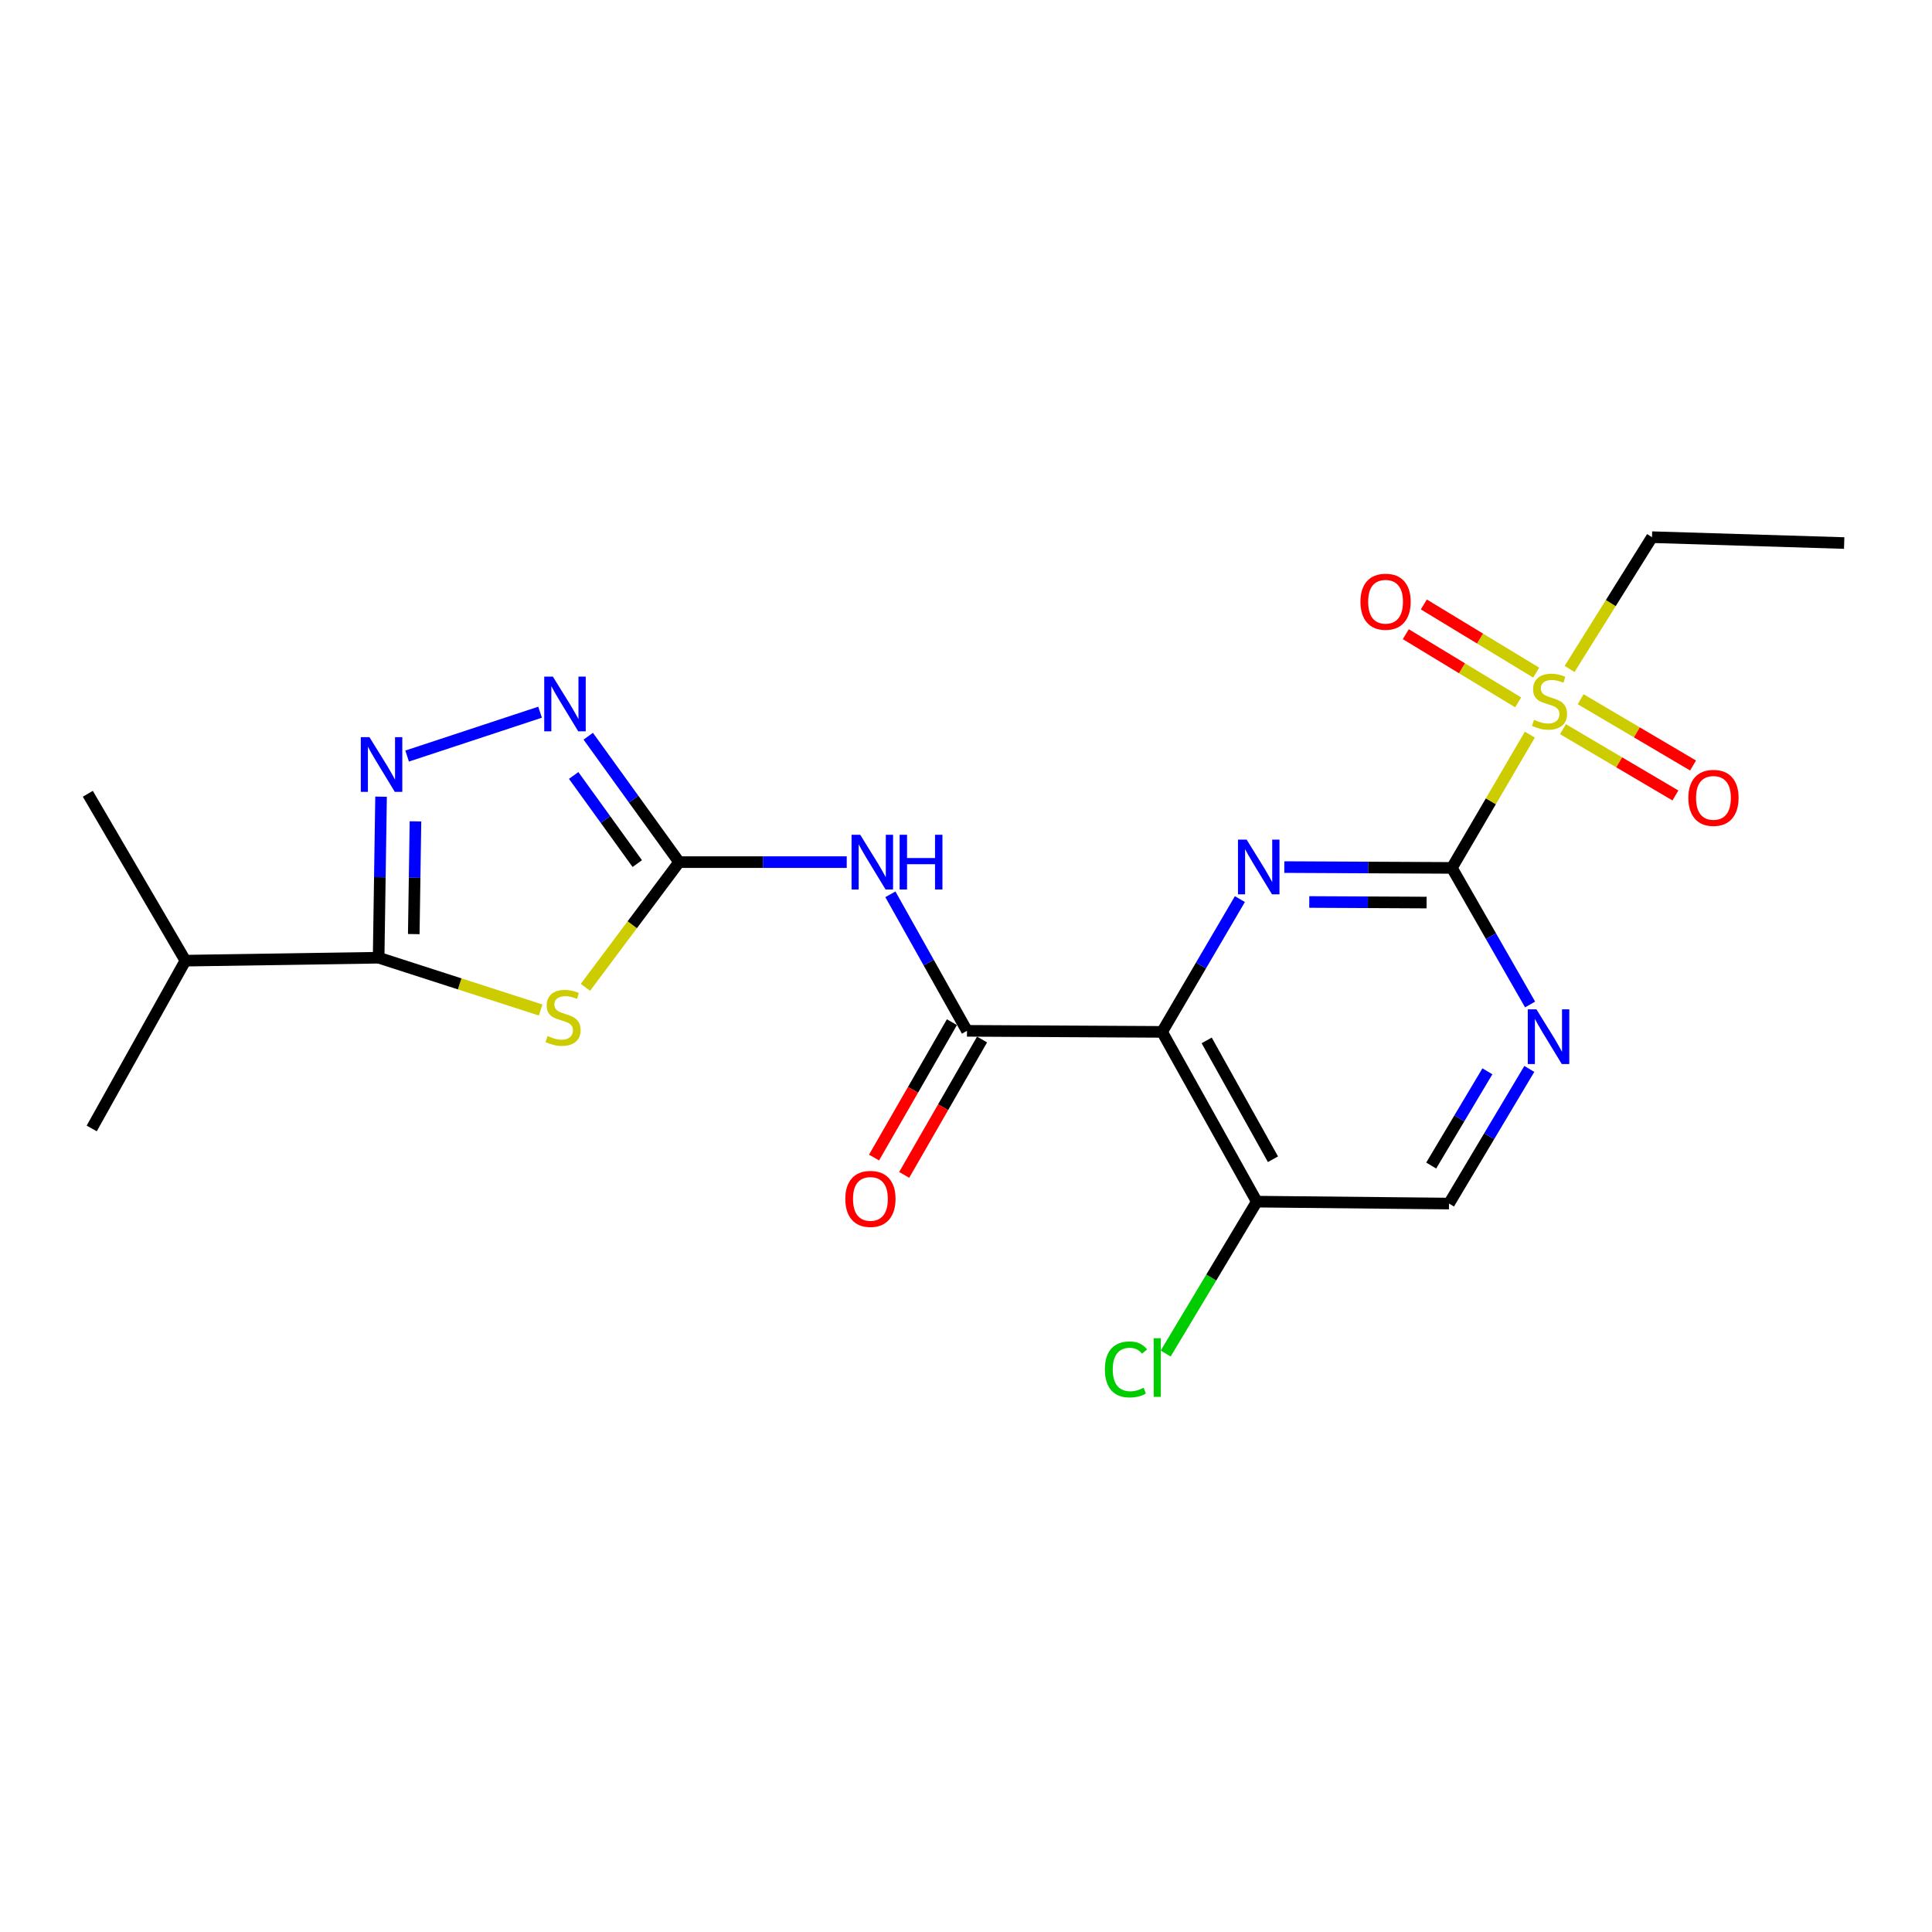 <?xml version='1.0' encoding='iso-8859-1'?>
<svg version='1.1' baseProfile='full'
              xmlns='http://www.w3.org/2000/svg'
                      xmlns:rdkit='http://www.rdkit.org/xml'
                      xmlns:xlink='http://www.w3.org/1999/xlink'
                  xml:space='preserve'
width='1000px' height='1000px' viewBox='0 0 1000 1000'>
<!-- END OF HEADER -->
<rect style='opacity:1.0;fill:#FFFFFF;stroke:none' width='1000' height='1000' x='0' y='0'> </rect>
<path class='bond-3' d='M 303.02,511.033 L 327.262,478.634' style='fill:none;fill-rule:evenodd;stroke:#CCCC00;stroke-width:6px;stroke-linecap:butt;stroke-linejoin:miter;stroke-opacity:1' />
<path class='bond-3' d='M 327.262,478.634 L 351.505,446.235' style='fill:none;fill-rule:evenodd;stroke:#000000;stroke-width:6px;stroke-linecap:butt;stroke-linejoin:miter;stroke-opacity:1' />
<path class='bond-7' d='M 279.845,522.778 L 237.913,509.247' style='fill:none;fill-rule:evenodd;stroke:#CCCC00;stroke-width:6px;stroke-linecap:butt;stroke-linejoin:miter;stroke-opacity:1' />
<path class='bond-7' d='M 237.913,509.247 L 195.98,495.716' style='fill:none;fill-rule:evenodd;stroke:#000000;stroke-width:6px;stroke-linecap:butt;stroke-linejoin:miter;stroke-opacity:1' />
<path class='bond-0' d='M 751.489,449.225 L 708.122,449.012' style='fill:none;fill-rule:evenodd;stroke:#000000;stroke-width:6px;stroke-linecap:butt;stroke-linejoin:miter;stroke-opacity:1' />
<path class='bond-0' d='M 708.122,449.012 L 664.755,448.8' style='fill:none;fill-rule:evenodd;stroke:#0000FF;stroke-width:6px;stroke-linecap:butt;stroke-linejoin:miter;stroke-opacity:1' />
<path class='bond-0' d='M 738.39,467.162 L 708.033,467.013' style='fill:none;fill-rule:evenodd;stroke:#000000;stroke-width:6px;stroke-linecap:butt;stroke-linejoin:miter;stroke-opacity:1' />
<path class='bond-0' d='M 708.033,467.013 L 677.676,466.864' style='fill:none;fill-rule:evenodd;stroke:#0000FF;stroke-width:6px;stroke-linecap:butt;stroke-linejoin:miter;stroke-opacity:1' />
<path class='bond-4' d='M 751.489,449.225 L 771.669,414.734' style='fill:none;fill-rule:evenodd;stroke:#000000;stroke-width:6px;stroke-linecap:butt;stroke-linejoin:miter;stroke-opacity:1' />
<path class='bond-4' d='M 771.669,414.734 L 791.85,380.243' style='fill:none;fill-rule:evenodd;stroke:#CCCC00;stroke-width:6px;stroke-linecap:butt;stroke-linejoin:miter;stroke-opacity:1' />
<path class='bond-23' d='M 751.489,449.225 L 771.73,484.573' style='fill:none;fill-rule:evenodd;stroke:#000000;stroke-width:6px;stroke-linecap:butt;stroke-linejoin:miter;stroke-opacity:1' />
<path class='bond-23' d='M 771.73,484.573 L 791.971,519.921' style='fill:none;fill-rule:evenodd;stroke:#0000FF;stroke-width:6px;stroke-linecap:butt;stroke-linejoin:miter;stroke-opacity:1' />
<path class='bond-1' d='M 601.503,534.098 L 500.51,533.558' style='fill:none;fill-rule:evenodd;stroke:#000000;stroke-width:6px;stroke-linecap:butt;stroke-linejoin:miter;stroke-opacity:1' />
<path class='bond-2' d='M 601.503,534.098 L 621.637,499.733' style='fill:none;fill-rule:evenodd;stroke:#000000;stroke-width:6px;stroke-linecap:butt;stroke-linejoin:miter;stroke-opacity:1' />
<path class='bond-2' d='M 621.637,499.733 L 641.77,465.368' style='fill:none;fill-rule:evenodd;stroke:#0000FF;stroke-width:6px;stroke-linecap:butt;stroke-linejoin:miter;stroke-opacity:1' />
<path class='bond-11' d='M 601.503,534.098 L 650.515,621.971' style='fill:none;fill-rule:evenodd;stroke:#000000;stroke-width:6px;stroke-linecap:butt;stroke-linejoin:miter;stroke-opacity:1' />
<path class='bond-11' d='M 624.576,538.51 L 658.884,600.022' style='fill:none;fill-rule:evenodd;stroke:#000000;stroke-width:6px;stroke-linecap:butt;stroke-linejoin:miter;stroke-opacity:1' />
<path class='bond-8' d='M 351.505,446.235 L 394.887,446.235' style='fill:none;fill-rule:evenodd;stroke:#000000;stroke-width:6px;stroke-linecap:butt;stroke-linejoin:miter;stroke-opacity:1' />
<path class='bond-8' d='M 394.887,446.235 L 438.268,446.235' style='fill:none;fill-rule:evenodd;stroke:#0000FF;stroke-width:6px;stroke-linecap:butt;stroke-linejoin:miter;stroke-opacity:1' />
<path class='bond-9' d='M 351.505,446.235 L 327.989,413.65' style='fill:none;fill-rule:evenodd;stroke:#000000;stroke-width:6px;stroke-linecap:butt;stroke-linejoin:miter;stroke-opacity:1' />
<path class='bond-9' d='M 327.989,413.65 L 304.473,381.066' style='fill:none;fill-rule:evenodd;stroke:#0000FF;stroke-width:6px;stroke-linecap:butt;stroke-linejoin:miter;stroke-opacity:1' />
<path class='bond-9' d='M 329.854,446.993 L 313.393,424.184' style='fill:none;fill-rule:evenodd;stroke:#000000;stroke-width:6px;stroke-linecap:butt;stroke-linejoin:miter;stroke-opacity:1' />
<path class='bond-9' d='M 313.393,424.184 L 296.932,401.375' style='fill:none;fill-rule:evenodd;stroke:#0000FF;stroke-width:6px;stroke-linecap:butt;stroke-linejoin:miter;stroke-opacity:1' />
<path class='bond-12' d='M 795.128,348.152 L 766.054,330.508' style='fill:none;fill-rule:evenodd;stroke:#CCCC00;stroke-width:6px;stroke-linecap:butt;stroke-linejoin:miter;stroke-opacity:1' />
<path class='bond-12' d='M 766.054,330.508 L 736.98,312.865' style='fill:none;fill-rule:evenodd;stroke:#FF0000;stroke-width:6px;stroke-linecap:butt;stroke-linejoin:miter;stroke-opacity:1' />
<path class='bond-12' d='M 785.79,363.54 L 756.716,345.897' style='fill:none;fill-rule:evenodd;stroke:#CCCC00;stroke-width:6px;stroke-linecap:butt;stroke-linejoin:miter;stroke-opacity:1' />
<path class='bond-12' d='M 756.716,345.897 L 727.641,328.254' style='fill:none;fill-rule:evenodd;stroke:#FF0000;stroke-width:6px;stroke-linecap:butt;stroke-linejoin:miter;stroke-opacity:1' />
<path class='bond-13' d='M 808.992,377.42 L 838.088,394.574' style='fill:none;fill-rule:evenodd;stroke:#CCCC00;stroke-width:6px;stroke-linecap:butt;stroke-linejoin:miter;stroke-opacity:1' />
<path class='bond-13' d='M 838.088,394.574 L 867.184,411.728' style='fill:none;fill-rule:evenodd;stroke:#FF0000;stroke-width:6px;stroke-linecap:butt;stroke-linejoin:miter;stroke-opacity:1' />
<path class='bond-13' d='M 818.134,361.914 L 847.23,379.068' style='fill:none;fill-rule:evenodd;stroke:#CCCC00;stroke-width:6px;stroke-linecap:butt;stroke-linejoin:miter;stroke-opacity:1' />
<path class='bond-13' d='M 847.23,379.068 L 876.326,396.222' style='fill:none;fill-rule:evenodd;stroke:#FF0000;stroke-width:6px;stroke-linecap:butt;stroke-linejoin:miter;stroke-opacity:1' />
<path class='bond-18' d='M 812.416,346.241 L 833.744,312.14' style='fill:none;fill-rule:evenodd;stroke:#CCCC00;stroke-width:6px;stroke-linecap:butt;stroke-linejoin:miter;stroke-opacity:1' />
<path class='bond-18' d='M 833.744,312.14 L 855.072,278.039' style='fill:none;fill-rule:evenodd;stroke:#000000;stroke-width:6px;stroke-linecap:butt;stroke-linejoin:miter;stroke-opacity:1' />
<path class='bond-5' d='M 500.51,533.558 L 480.685,498.228' style='fill:none;fill-rule:evenodd;stroke:#000000;stroke-width:6px;stroke-linecap:butt;stroke-linejoin:miter;stroke-opacity:1' />
<path class='bond-5' d='M 480.685,498.228 L 460.859,462.898' style='fill:none;fill-rule:evenodd;stroke:#0000FF;stroke-width:6px;stroke-linecap:butt;stroke-linejoin:miter;stroke-opacity:1' />
<path class='bond-15' d='M 492.708,529.071 L 472.556,564.109' style='fill:none;fill-rule:evenodd;stroke:#000000;stroke-width:6px;stroke-linecap:butt;stroke-linejoin:miter;stroke-opacity:1' />
<path class='bond-15' d='M 472.556,564.109 L 452.404,599.147' style='fill:none;fill-rule:evenodd;stroke:#FF0000;stroke-width:6px;stroke-linecap:butt;stroke-linejoin:miter;stroke-opacity:1' />
<path class='bond-15' d='M 508.312,538.045 L 488.16,573.083' style='fill:none;fill-rule:evenodd;stroke:#000000;stroke-width:6px;stroke-linecap:butt;stroke-linejoin:miter;stroke-opacity:1' />
<path class='bond-15' d='M 488.16,573.083 L 468.008,608.122' style='fill:none;fill-rule:evenodd;stroke:#FF0000;stroke-width:6px;stroke-linecap:butt;stroke-linejoin:miter;stroke-opacity:1' />
<path class='bond-6' d='M 197.238,412.364 L 196.609,454.04' style='fill:none;fill-rule:evenodd;stroke:#0000FF;stroke-width:6px;stroke-linecap:butt;stroke-linejoin:miter;stroke-opacity:1' />
<path class='bond-6' d='M 196.609,454.04 L 195.98,495.716' style='fill:none;fill-rule:evenodd;stroke:#000000;stroke-width:6px;stroke-linecap:butt;stroke-linejoin:miter;stroke-opacity:1' />
<path class='bond-6' d='M 215.048,425.138 L 214.607,454.312' style='fill:none;fill-rule:evenodd;stroke:#0000FF;stroke-width:6px;stroke-linecap:butt;stroke-linejoin:miter;stroke-opacity:1' />
<path class='bond-6' d='M 214.607,454.312 L 214.167,483.485' style='fill:none;fill-rule:evenodd;stroke:#000000;stroke-width:6px;stroke-linecap:butt;stroke-linejoin:miter;stroke-opacity:1' />
<path class='bond-22' d='M 210.729,391.335 L 279.542,368.635' style='fill:none;fill-rule:evenodd;stroke:#0000FF;stroke-width:6px;stroke-linecap:butt;stroke-linejoin:miter;stroke-opacity:1' />
<path class='bond-16' d='M 195.98,495.716 L 95.966,497.237' style='fill:none;fill-rule:evenodd;stroke:#000000;stroke-width:6px;stroke-linecap:butt;stroke-linejoin:miter;stroke-opacity:1' />
<path class='bond-10' d='M 791.575,553.272 L 770.792,588.116' style='fill:none;fill-rule:evenodd;stroke:#0000FF;stroke-width:6px;stroke-linecap:butt;stroke-linejoin:miter;stroke-opacity:1' />
<path class='bond-10' d='M 770.792,588.116 L 750.009,622.961' style='fill:none;fill-rule:evenodd;stroke:#000000;stroke-width:6px;stroke-linecap:butt;stroke-linejoin:miter;stroke-opacity:1' />
<path class='bond-10' d='M 769.88,554.504 L 755.332,578.895' style='fill:none;fill-rule:evenodd;stroke:#0000FF;stroke-width:6px;stroke-linecap:butt;stroke-linejoin:miter;stroke-opacity:1' />
<path class='bond-10' d='M 755.332,578.895 L 740.784,603.287' style='fill:none;fill-rule:evenodd;stroke:#000000;stroke-width:6px;stroke-linecap:butt;stroke-linejoin:miter;stroke-opacity:1' />
<path class='bond-14' d='M 650.515,621.971 L 750.009,622.961' style='fill:none;fill-rule:evenodd;stroke:#000000;stroke-width:6px;stroke-linecap:butt;stroke-linejoin:miter;stroke-opacity:1' />
<path class='bond-17' d='M 650.515,621.971 L 626.931,661.282' style='fill:none;fill-rule:evenodd;stroke:#000000;stroke-width:6px;stroke-linecap:butt;stroke-linejoin:miter;stroke-opacity:1' />
<path class='bond-17' d='M 626.931,661.282 L 603.347,700.594' style='fill:none;fill-rule:evenodd;stroke:#00CC00;stroke-width:6px;stroke-linecap:butt;stroke-linejoin:miter;stroke-opacity:1' />
<path class='bond-19' d='M 95.966,497.237 L 47.475,584.089' style='fill:none;fill-rule:evenodd;stroke:#000000;stroke-width:6px;stroke-linecap:butt;stroke-linejoin:miter;stroke-opacity:1' />
<path class='bond-20' d='M 95.966,497.237 L 45.455,410.854' style='fill:none;fill-rule:evenodd;stroke:#000000;stroke-width:6px;stroke-linecap:butt;stroke-linejoin:miter;stroke-opacity:1' />
<path class='bond-21' d='M 855.072,278.039 L 954.545,281.079' style='fill:none;fill-rule:evenodd;stroke:#000000;stroke-width:6px;stroke-linecap:butt;stroke-linejoin:miter;stroke-opacity:1' />
<path  class='atom-0' d='M 283.433 536.238
Q 283.753 536.358, 285.073 536.918
Q 286.393 537.478, 287.833 537.838
Q 289.313 538.158, 290.753 538.158
Q 293.433 538.158, 294.993 536.878
Q 296.553 535.558, 296.553 533.278
Q 296.553 531.718, 295.753 530.758
Q 294.993 529.798, 293.793 529.278
Q 292.593 528.758, 290.593 528.158
Q 288.073 527.398, 286.553 526.678
Q 285.073 525.958, 283.993 524.438
Q 282.953 522.918, 282.953 520.358
Q 282.953 516.798, 285.353 514.598
Q 287.793 512.398, 292.593 512.398
Q 295.873 512.398, 299.593 513.958
L 298.673 517.038
Q 295.273 515.638, 292.713 515.638
Q 289.953 515.638, 288.433 516.798
Q 286.913 517.918, 286.953 519.878
Q 286.953 521.398, 287.713 522.318
Q 288.513 523.238, 289.633 523.758
Q 290.793 524.278, 292.713 524.878
Q 295.273 525.678, 296.793 526.478
Q 298.313 527.278, 299.393 528.918
Q 300.513 530.518, 300.513 533.278
Q 300.513 537.198, 297.873 539.318
Q 295.273 541.398, 290.913 541.398
Q 288.393 541.398, 286.473 540.838
Q 284.593 540.318, 282.353 539.398
L 283.433 536.238
' fill='#CCCC00'/>
<path  class='atom-3' d='M 645.255 434.575
L 654.535 449.575
Q 655.455 451.055, 656.935 453.735
Q 658.415 456.415, 658.495 456.575
L 658.495 434.575
L 662.255 434.575
L 662.255 462.895
L 658.375 462.895
L 648.415 446.495
Q 647.255 444.575, 646.015 442.375
Q 644.815 440.175, 644.455 439.495
L 644.455 462.895
L 640.775 462.895
L 640.775 434.575
L 645.255 434.575
' fill='#0000FF'/>
<path  class='atom-5' d='M 794.02 372.582
Q 794.34 372.702, 795.66 373.262
Q 796.98 373.822, 798.42 374.182
Q 799.9 374.502, 801.34 374.502
Q 804.02 374.502, 805.58 373.222
Q 807.14 371.902, 807.14 369.622
Q 807.14 368.062, 806.34 367.102
Q 805.58 366.142, 804.38 365.622
Q 803.18 365.102, 801.18 364.502
Q 798.66 363.742, 797.14 363.022
Q 795.66 362.302, 794.58 360.782
Q 793.54 359.262, 793.54 356.702
Q 793.54 353.142, 795.94 350.942
Q 798.38 348.742, 803.18 348.742
Q 806.46 348.742, 810.18 350.302
L 809.26 353.382
Q 805.86 351.982, 803.3 351.982
Q 800.54 351.982, 799.02 353.142
Q 797.5 354.262, 797.54 356.222
Q 797.54 357.742, 798.3 358.662
Q 799.1 359.582, 800.22 360.102
Q 801.38 360.622, 803.3 361.222
Q 805.86 362.022, 807.38 362.822
Q 808.9 363.622, 809.98 365.262
Q 811.1 366.862, 811.1 369.622
Q 811.1 373.542, 808.46 375.662
Q 805.86 377.742, 801.5 377.742
Q 798.98 377.742, 797.06 377.182
Q 795.18 376.662, 792.94 375.742
L 794.02 372.582
' fill='#CCCC00'/>
<path  class='atom-7' d='M 191.23 381.543
L 200.51 396.543
Q 201.43 398.023, 202.91 400.703
Q 204.39 403.383, 204.47 403.543
L 204.47 381.543
L 208.23 381.543
L 208.23 409.863
L 204.35 409.863
L 194.39 393.463
Q 193.23 391.543, 191.99 389.343
Q 190.79 387.143, 190.43 386.463
L 190.43 409.863
L 186.75 409.863
L 186.75 381.543
L 191.23 381.543
' fill='#0000FF'/>
<path  class='atom-9' d='M 445.248 432.075
L 454.528 447.075
Q 455.448 448.555, 456.928 451.235
Q 458.408 453.915, 458.488 454.075
L 458.488 432.075
L 462.248 432.075
L 462.248 460.395
L 458.368 460.395
L 448.408 443.995
Q 447.248 442.075, 446.008 439.875
Q 444.808 437.675, 444.448 436.995
L 444.448 460.395
L 440.768 460.395
L 440.768 432.075
L 445.248 432.075
' fill='#0000FF'/>
<path  class='atom-9' d='M 465.648 432.075
L 469.488 432.075
L 469.488 444.115
L 483.968 444.115
L 483.968 432.075
L 487.808 432.075
L 487.808 460.395
L 483.968 460.395
L 483.968 447.315
L 469.488 447.315
L 469.488 460.395
L 465.648 460.395
L 465.648 432.075
' fill='#0000FF'/>
<path  class='atom-10' d='M 286.173 350.222
L 295.453 365.222
Q 296.373 366.702, 297.853 369.382
Q 299.333 372.062, 299.413 372.222
L 299.413 350.222
L 303.173 350.222
L 303.173 378.542
L 299.293 378.542
L 289.333 362.142
Q 288.173 360.222, 286.933 358.022
Q 285.733 355.822, 285.373 355.142
L 285.373 378.542
L 281.693 378.542
L 281.693 350.222
L 286.173 350.222
' fill='#0000FF'/>
<path  class='atom-11' d='M 795.26 522.438
L 804.54 537.438
Q 805.46 538.918, 806.94 541.598
Q 808.42 544.278, 808.5 544.438
L 808.5 522.438
L 812.26 522.438
L 812.26 550.758
L 808.38 550.758
L 798.42 534.358
Q 797.26 532.438, 796.02 530.238
Q 794.82 528.038, 794.46 527.358
L 794.46 550.758
L 790.78 550.758
L 790.78 522.438
L 795.26 522.438
' fill='#0000FF'/>
<path  class='atom-13' d='M 704.167 311.45
Q 704.167 304.65, 707.527 300.85
Q 710.887 297.05, 717.167 297.05
Q 723.447 297.05, 726.807 300.85
Q 730.167 304.65, 730.167 311.45
Q 730.167 318.33, 726.767 322.25
Q 723.367 326.13, 717.167 326.13
Q 710.927 326.13, 707.527 322.25
Q 704.167 318.37, 704.167 311.45
M 717.167 322.93
Q 721.487 322.93, 723.807 320.05
Q 726.167 317.13, 726.167 311.45
Q 726.167 305.89, 723.807 303.09
Q 721.487 300.25, 717.167 300.25
Q 712.847 300.25, 710.487 303.05
Q 708.167 305.85, 708.167 311.45
Q 708.167 317.17, 710.487 320.05
Q 712.847 322.93, 717.167 322.93
' fill='#FF0000'/>
<path  class='atom-14' d='M 873.883 412.974
Q 873.883 406.174, 877.243 402.374
Q 880.603 398.574, 886.883 398.574
Q 893.163 398.574, 896.523 402.374
Q 899.883 406.174, 899.883 412.974
Q 899.883 419.854, 896.483 423.774
Q 893.083 427.654, 886.883 427.654
Q 880.643 427.654, 877.243 423.774
Q 873.883 419.894, 873.883 412.974
M 886.883 424.454
Q 891.203 424.454, 893.523 421.574
Q 895.883 418.654, 895.883 412.974
Q 895.883 407.414, 893.523 404.614
Q 891.203 401.774, 886.883 401.774
Q 882.563 401.774, 880.203 404.574
Q 877.883 407.374, 877.883 412.974
Q 877.883 418.694, 880.203 421.574
Q 882.563 424.454, 886.883 424.454
' fill='#FF0000'/>
<path  class='atom-16' d='M 437.528 620.541
Q 437.528 613.741, 440.888 609.941
Q 444.248 606.141, 450.528 606.141
Q 456.808 606.141, 460.168 609.941
Q 463.528 613.741, 463.528 620.541
Q 463.528 627.421, 460.128 631.341
Q 456.728 635.221, 450.528 635.221
Q 444.288 635.221, 440.888 631.341
Q 437.528 627.461, 437.528 620.541
M 450.528 632.021
Q 454.848 632.021, 457.168 629.141
Q 459.528 626.221, 459.528 620.541
Q 459.528 614.981, 457.168 612.181
Q 454.848 609.341, 450.528 609.341
Q 446.208 609.341, 443.848 612.141
Q 441.528 614.941, 441.528 620.541
Q 441.528 626.261, 443.848 629.141
Q 446.208 632.021, 450.528 632.021
' fill='#FF0000'/>
<path  class='atom-18' d='M 571.883 708.814
Q 571.883 701.774, 575.163 698.094
Q 578.483 694.374, 584.763 694.374
Q 590.603 694.374, 593.723 698.494
L 591.083 700.654
Q 588.803 697.654, 584.763 697.654
Q 580.483 697.654, 578.203 700.534
Q 575.963 703.374, 575.963 708.814
Q 575.963 714.414, 578.283 717.294
Q 580.643 720.174, 585.203 720.174
Q 588.323 720.174, 591.963 718.294
L 593.083 721.294
Q 591.603 722.254, 589.363 722.814
Q 587.123 723.374, 584.643 723.374
Q 578.483 723.374, 575.163 719.614
Q 571.883 715.854, 571.883 708.814
' fill='#00CC00'/>
<path  class='atom-18' d='M 597.163 692.654
L 600.843 692.654
L 600.843 723.014
L 597.163 723.014
L 597.163 692.654
' fill='#00CC00'/>
</svg>
